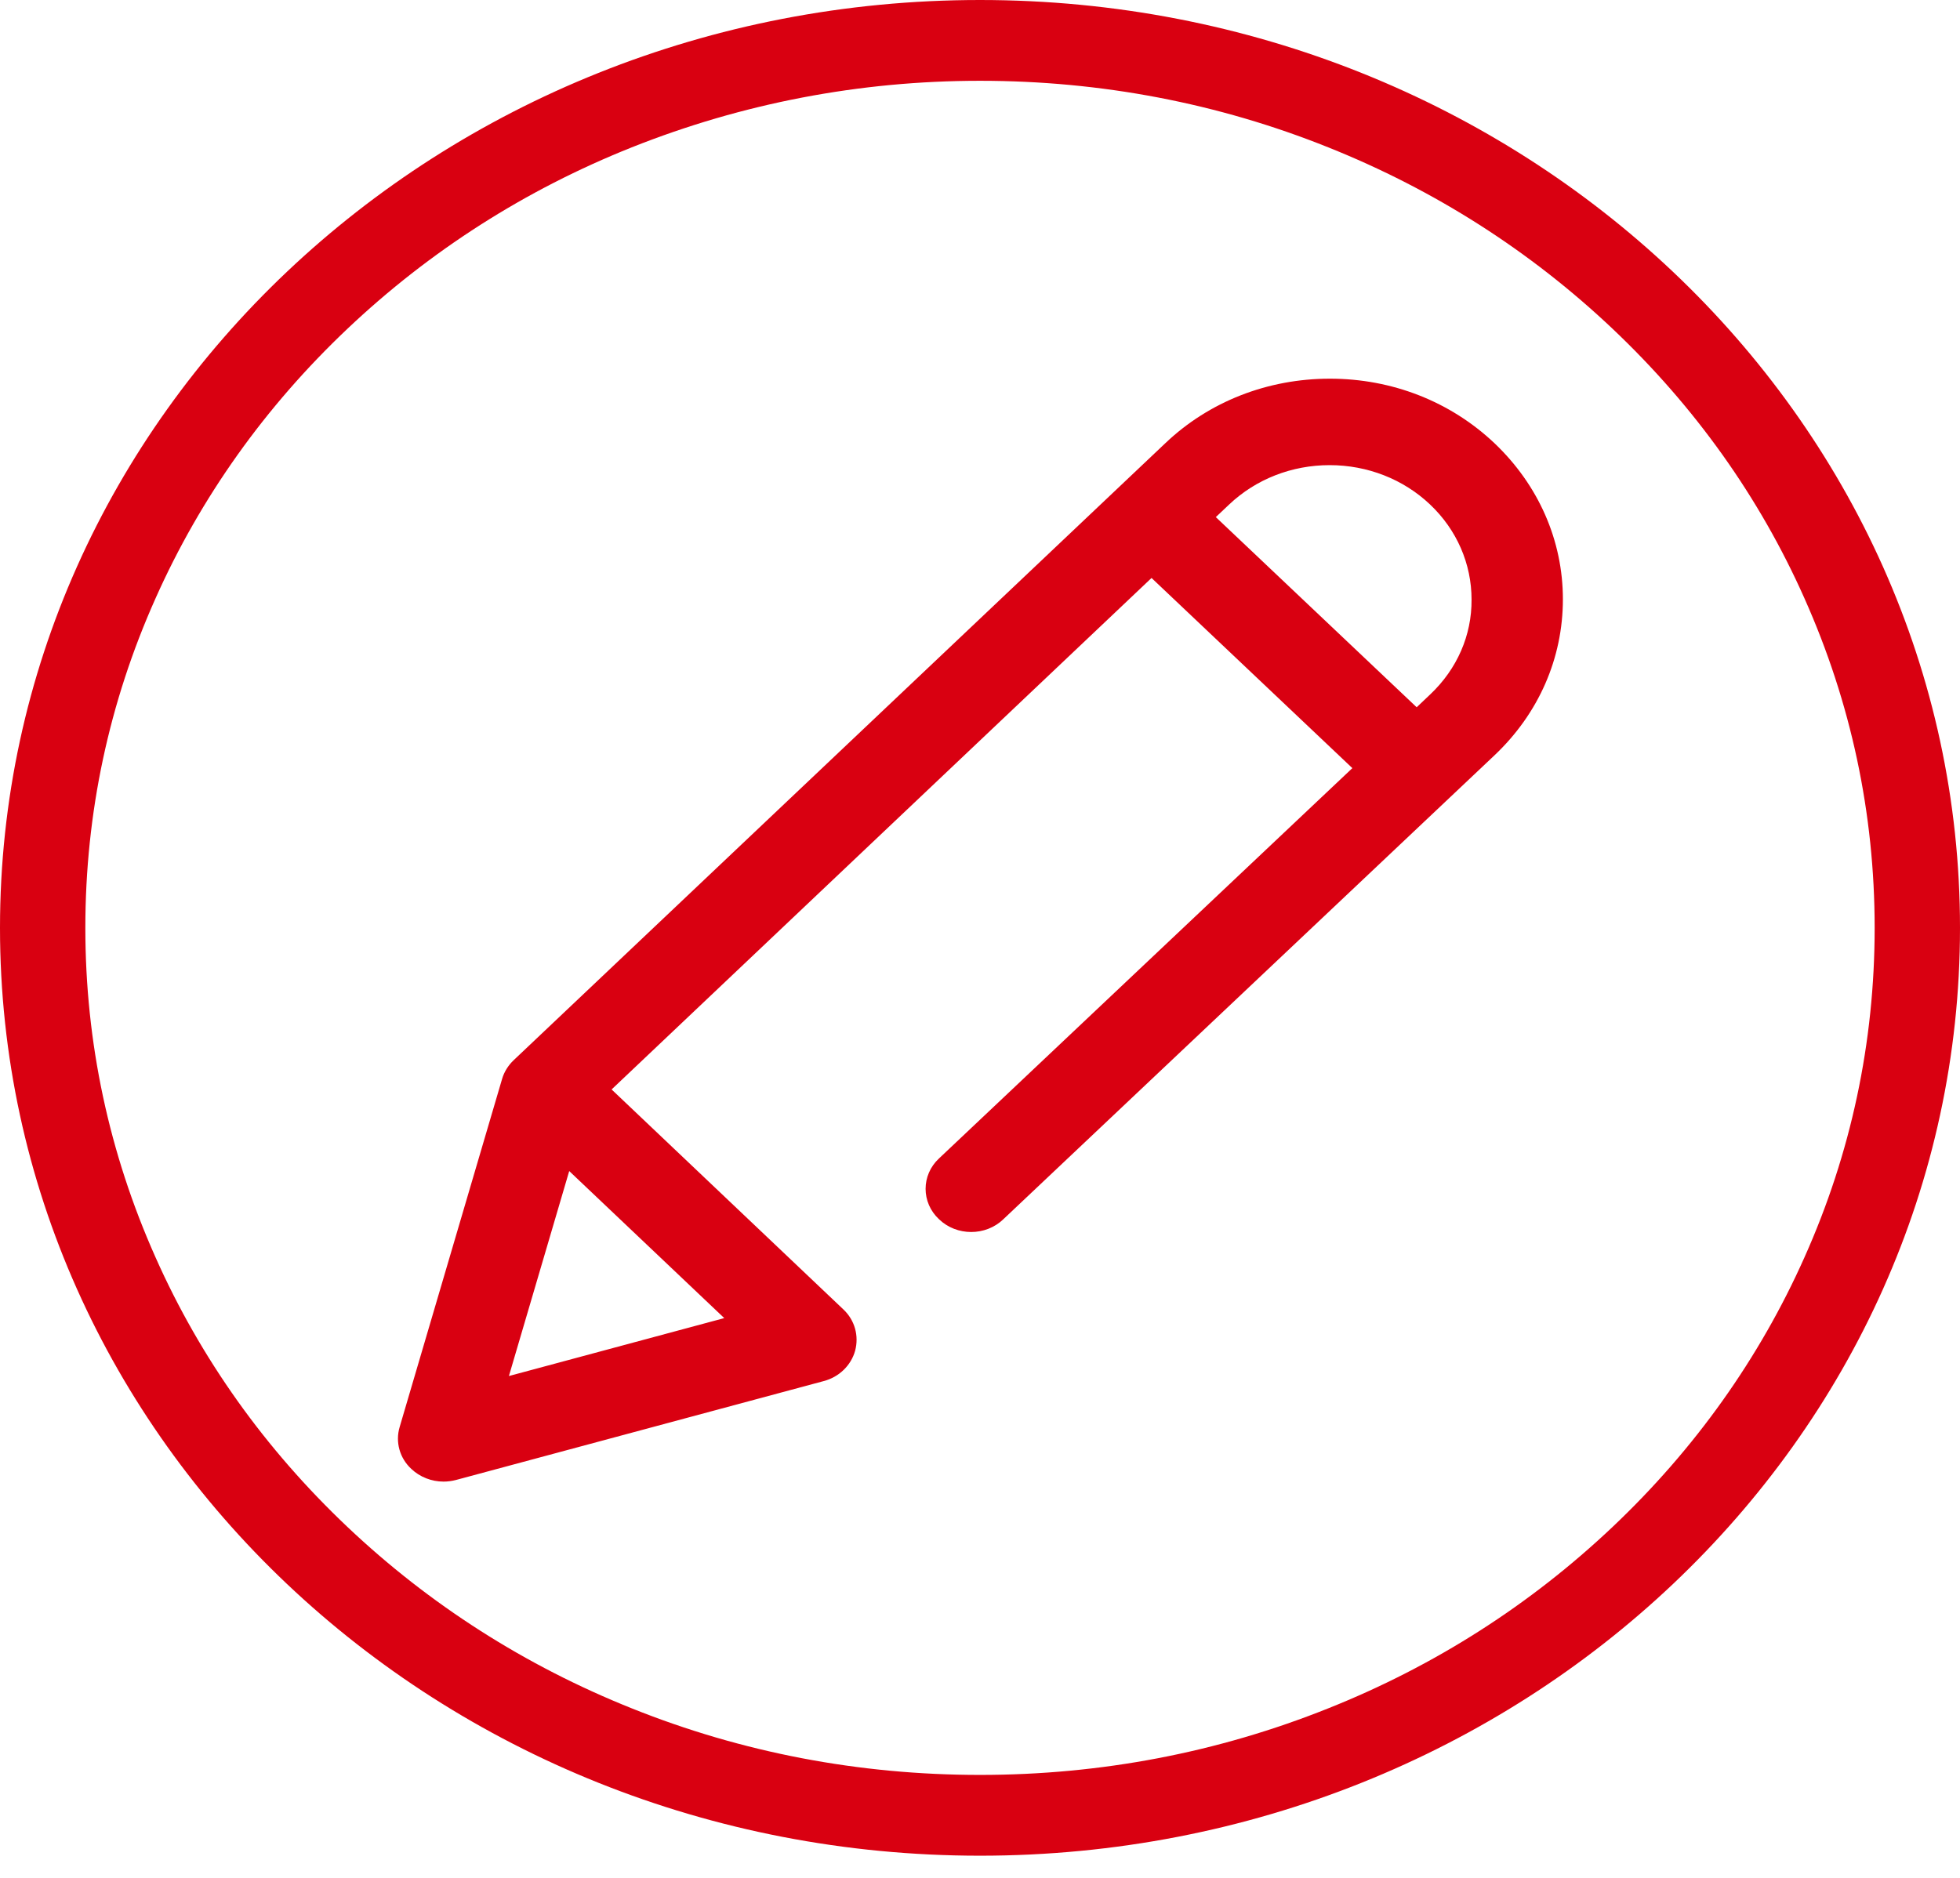 <svg width="48" height="46" viewBox="0 0 48 46" fill="none" xmlns="http://www.w3.org/2000/svg">
<path id="Union" fill-rule="evenodd" clip-rule="evenodd" d="M32.527 3.609C29.831 2.527 26.961 1.979 24 1.979C21.046 1.979 18.176 2.533 15.473 3.609C12.86 4.651 10.52 6.149 8.506 8.056C6.493 9.962 4.911 12.186 3.811 14.653C2.668 17.206 2.09 19.924 2.09 22.729C2.09 25.532 2.668 28.244 3.811 30.804C4.911 33.278 6.493 35.495 8.506 37.401C10.52 39.308 12.867 40.806 15.473 41.848C18.169 42.93 21.039 43.478 24 43.478C26.961 43.478 29.824 42.93 32.527 41.848C35.14 40.806 37.48 39.308 39.494 37.401C41.507 35.495 43.089 33.271 44.189 30.804C45.332 28.251 45.91 25.532 45.91 22.729C45.91 19.924 45.332 17.213 44.189 14.653C43.089 12.179 41.507 9.962 39.494 8.056C37.48 6.149 35.133 4.651 32.527 3.609ZM0 22.729C0 10.173 10.742 0 24 0C37.258 0 48 10.18 48 22.729C48 35.284 37.258 45.457 24 45.457C10.742 45.457 0 35.284 0 22.729ZM32.569 9.276C34.095 9.276 35.523 9.837 36.603 10.86C37.675 11.882 38.275 13.235 38.275 14.68C38.275 16.124 37.682 17.477 36.603 18.499L24.571 29.867C24.139 30.283 23.429 30.283 22.997 29.867C22.558 29.458 22.558 28.785 22.997 28.376L33.119 18.816L28.201 14.158L14.978 26.687L20.656 32.077C20.935 32.341 21.039 32.724 20.942 33.087C20.844 33.443 20.552 33.733 20.168 33.832L11.168 36.253C11.063 36.28 10.966 36.293 10.861 36.293C10.568 36.293 10.283 36.181 10.074 35.983C9.788 35.719 9.677 35.323 9.788 34.954L12.296 26.43C12.345 26.258 12.449 26.093 12.582 25.968L28.535 10.86C29.608 9.837 31.043 9.276 32.569 9.276ZM12.463 33.707L17.737 32.288L13.94 28.686L12.463 33.707ZM34.694 17.325L35.028 17.008C35.683 16.388 36.045 15.563 36.038 14.686C36.038 13.809 35.676 12.977 35.021 12.357C34.366 11.737 33.489 11.394 32.562 11.394C31.635 11.394 30.758 11.737 30.103 12.357L29.775 12.667L34.694 17.325Z" fill="#D90011"/>
</svg>
